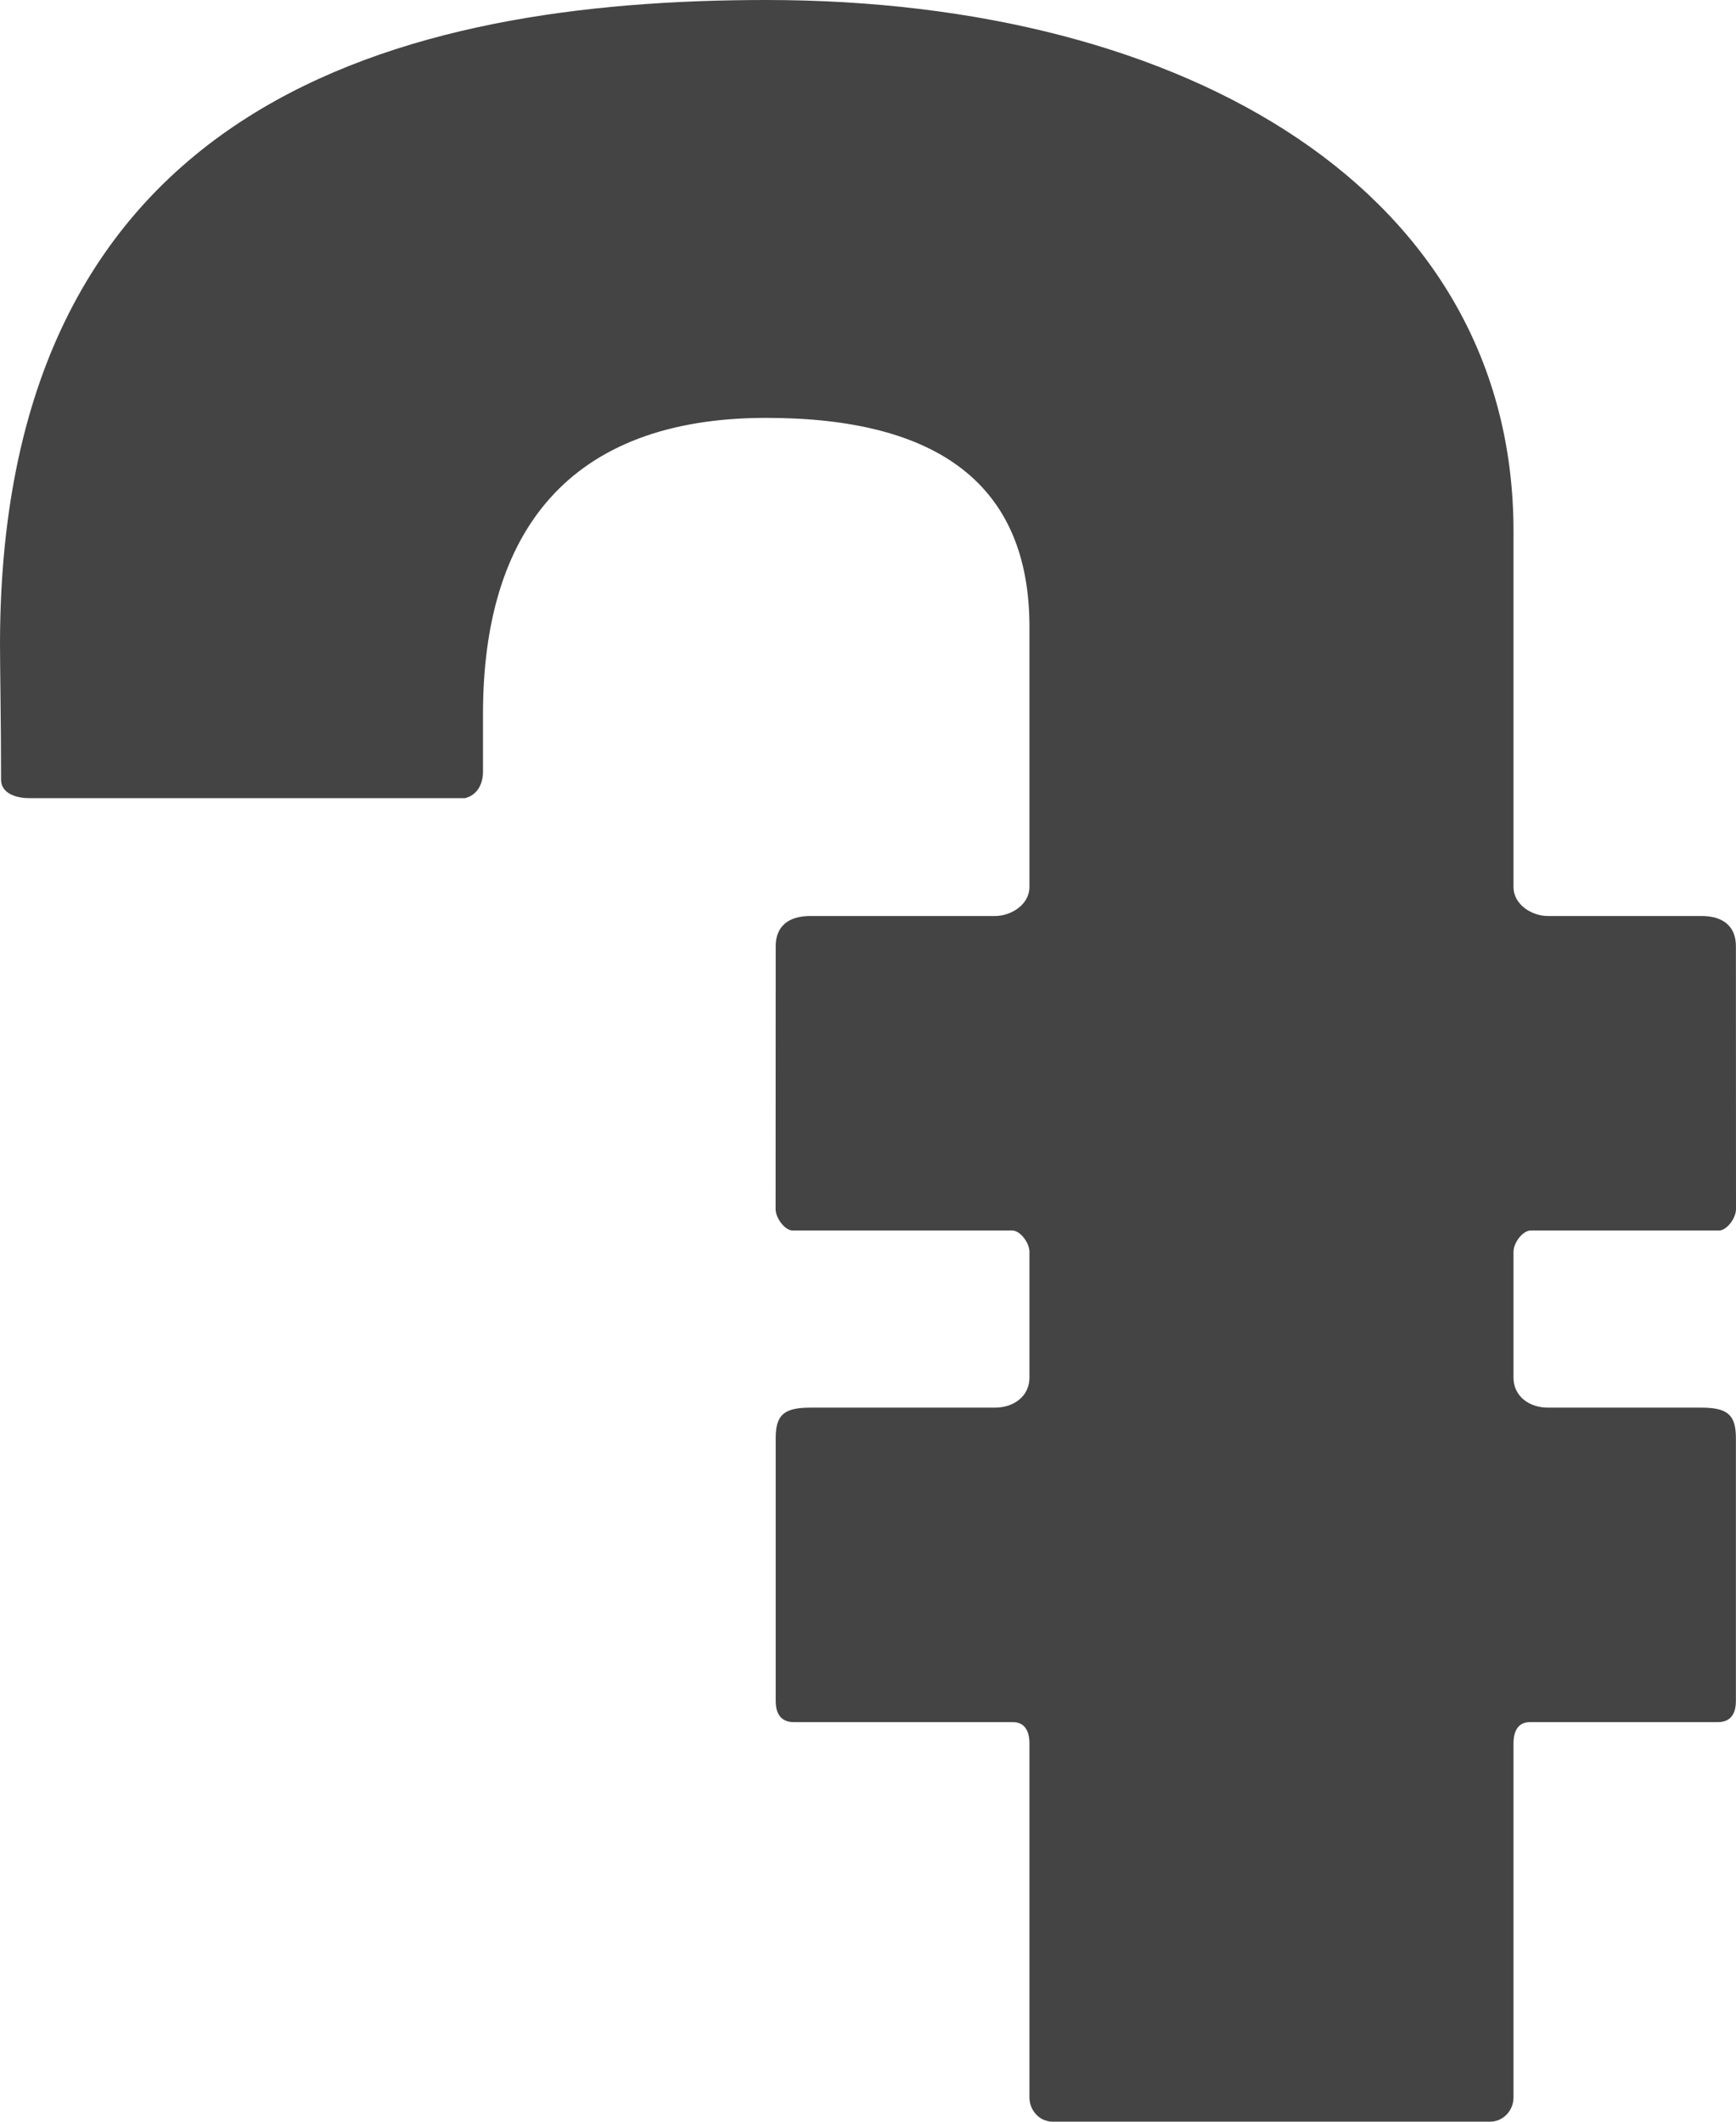 <svg width="18" height="22" viewBox="0 0 18 22" fill="none" xmlns="http://www.w3.org/2000/svg">
<path d="M0.011 8.085C0.011 8.224 0.162 8.276 0.302 8.276L4.821 8.276C4.942 8.247 5.008 8.138 5.008 8.001L5.008 7.404C5.008 5.516 5.895 4.333 7.945 4.333C9.735 4.333 10.674 5.033 10.674 6.5L10.674 9.196C10.674 9.386 10.475 9.5 10.315 9.498L8.402 9.498C8.159 9.498 8.043 9.62 8.043 9.81L8.042 12.538C8.042 12.63 8.138 12.759 8.218 12.759L10.495 12.759C10.578 12.759 10.674 12.887 10.674 12.979L10.674 14.285C10.674 14.475 10.515 14.596 10.315 14.596L8.402 14.596C8.129 14.596 8.043 14.671 8.043 14.912L8.043 17.636C8.043 17.774 8.1 17.857 8.232 17.857L10.504 17.857C10.618 17.857 10.674 17.941 10.674 18.078L10.674 21.749C10.674 21.846 10.728 21.931 10.806 21.973C10.828 21.984 10.852 21.992 10.877 21.997C10.89 21.999 10.903 22 10.917 22L15.45 22C15.584 22 15.693 21.887 15.693 21.749L15.693 18.078C15.693 17.941 15.748 17.857 15.862 17.857L17.811 17.857C17.942 17.857 17.999 17.774 17.999 17.636L17.999 14.912C17.999 14.671 17.913 14.596 17.641 14.596L16.052 14.596C15.851 14.596 15.693 14.475 15.693 14.284L15.693 12.979C15.693 12.887 15.788 12.759 15.872 12.759L17.825 12.759C17.905 12.759 18 12.63 18 12.538L17.999 9.81C17.999 9.62 17.883 9.498 17.641 9.498L16.052 9.498C15.891 9.5 15.693 9.386 15.693 9.196C15.693 9.196 15.693 6.068 15.693 5.507C15.692 2 12.324 -5.10068e-07 7.945 1.00388e-06C4.178 6.65337e-07 0.011 1.027 1.65633e-05 6.663C-0 6.931 0.011 7.5 0.011 8.085Z" fill="#444444"/>
</svg>
